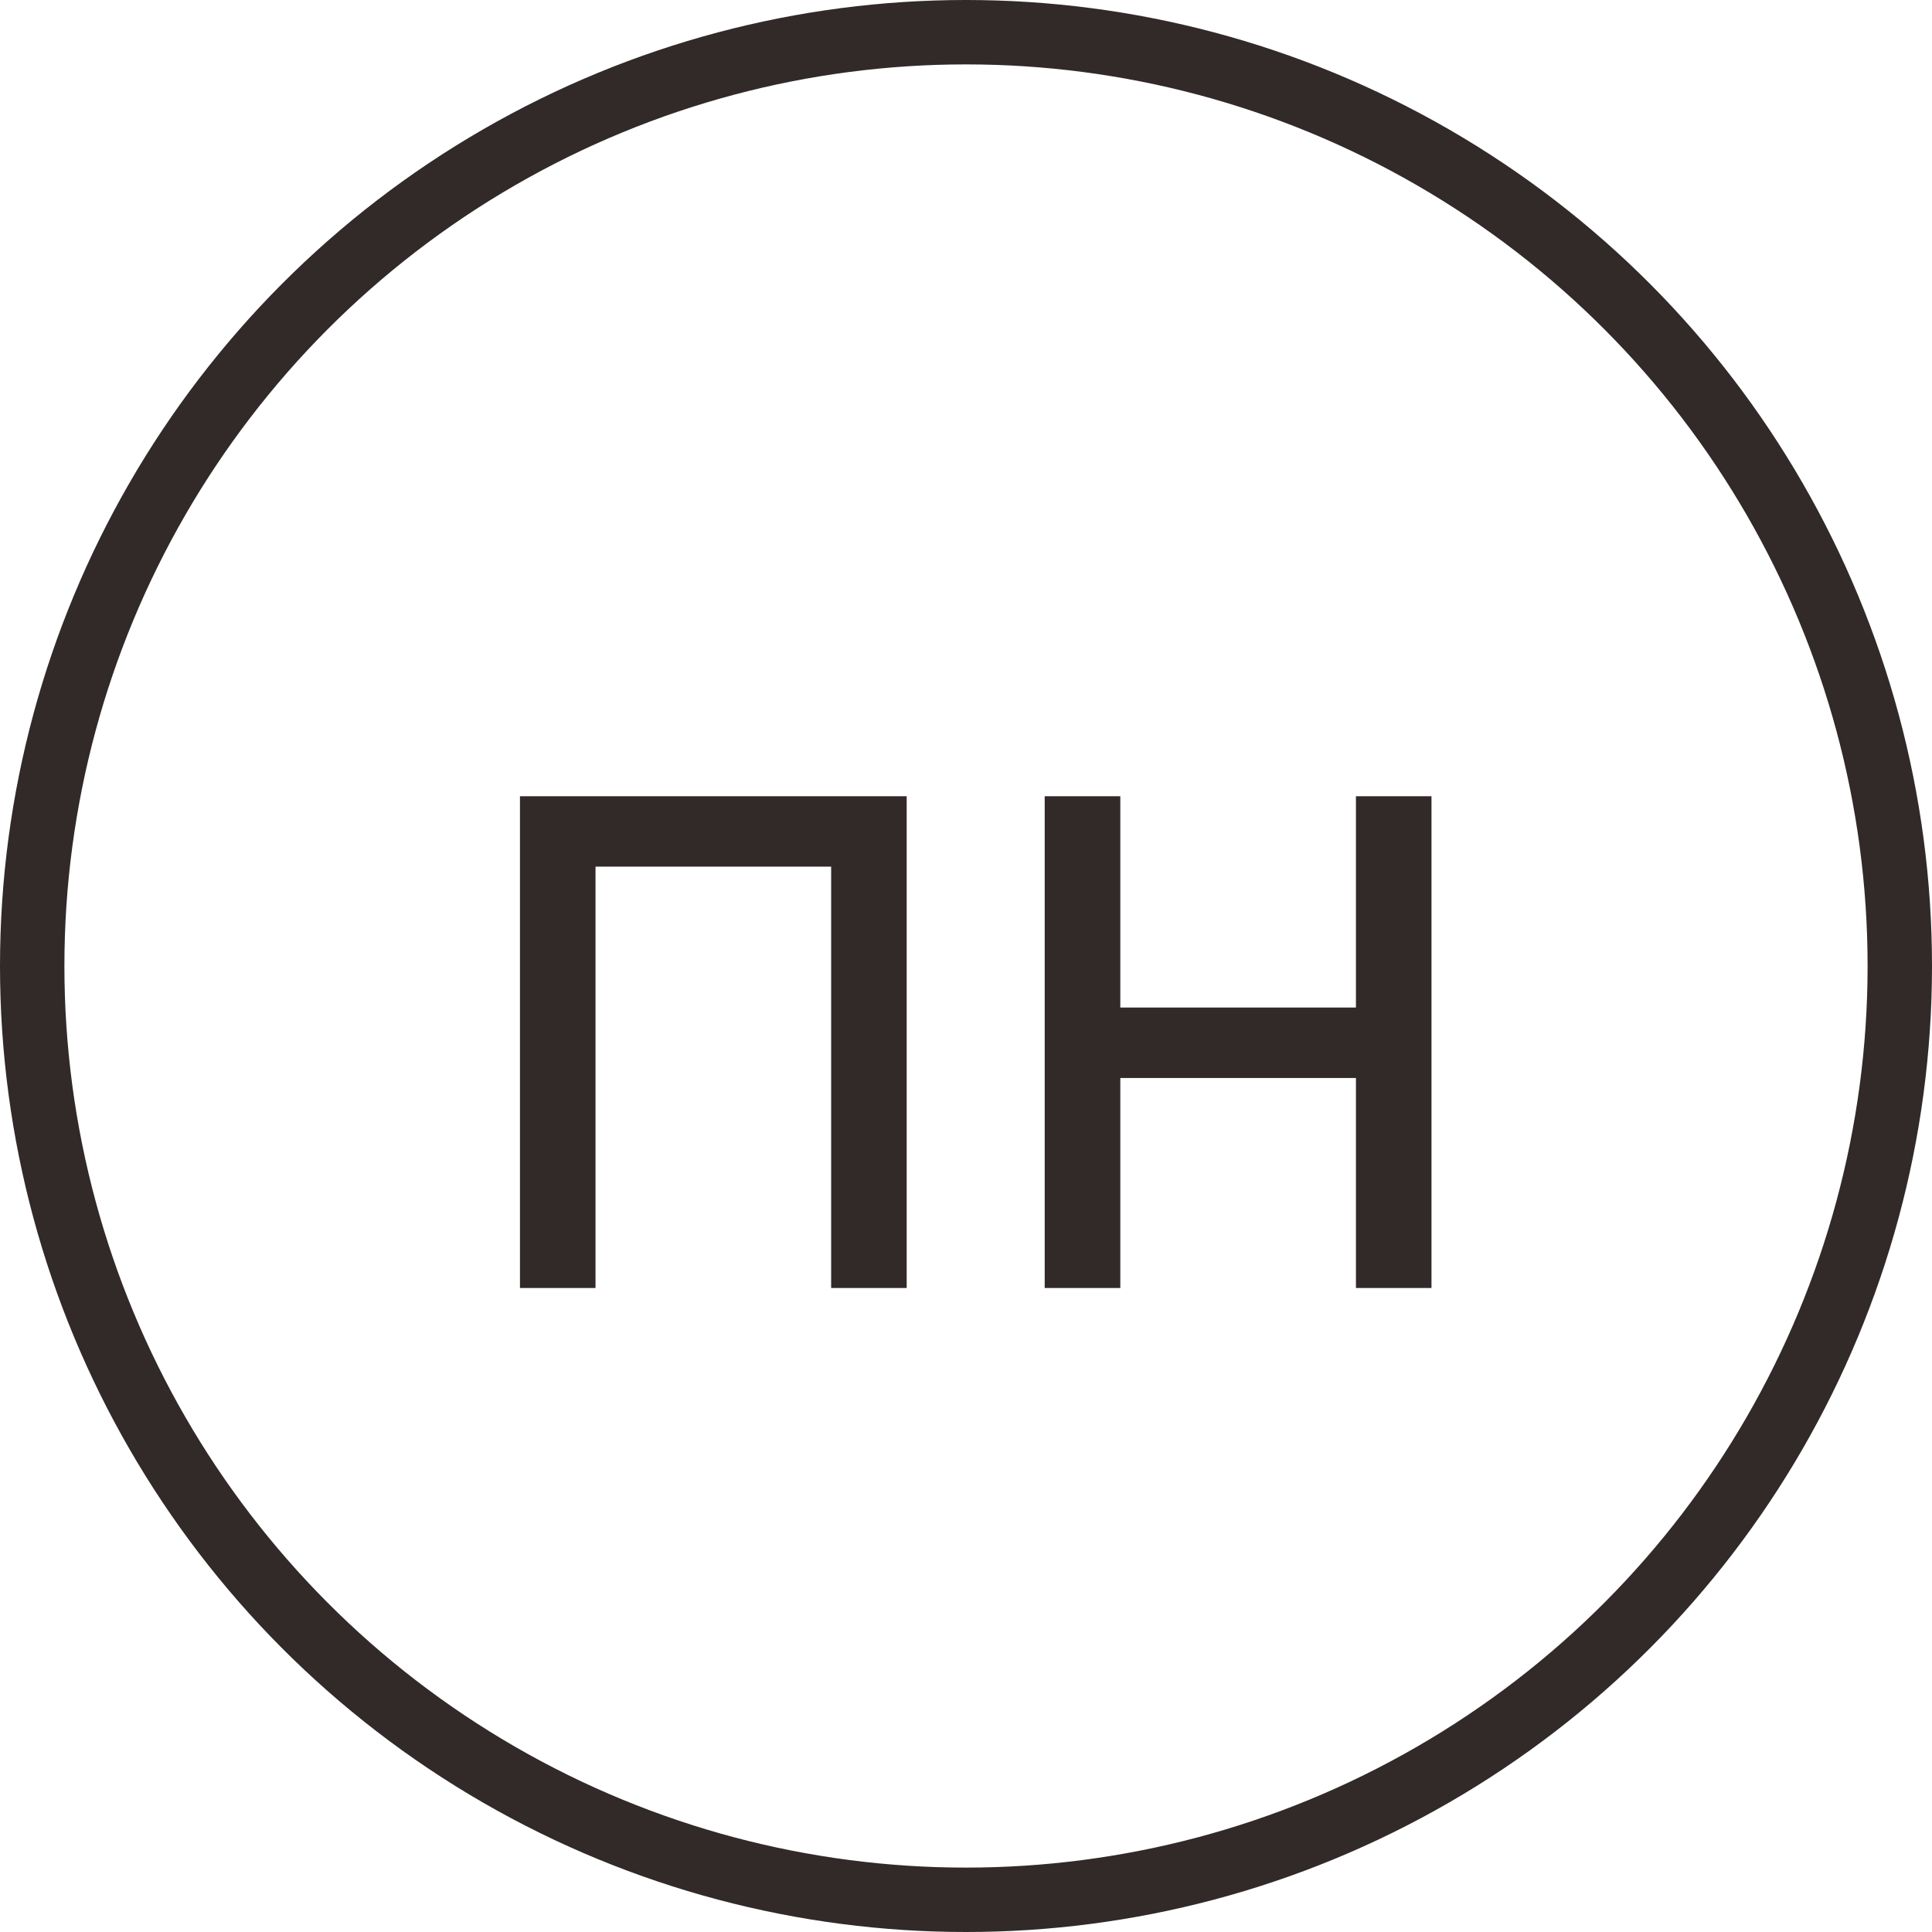 <?xml version="1.0" encoding="UTF-8"?> <svg xmlns="http://www.w3.org/2000/svg" width="30" height="30" viewBox="0 0 30 30" fill="none"> <path d="M8.074 20V12.364H14.079V20H12.906V13.457H9.247V20H8.074ZM21.333 15.645V16.739H17.117V15.645H21.333ZM17.396 12.364V20H16.222V12.364H17.396ZM22.228 12.364V20H21.055V12.364H22.228Z" fill="#322929"></path> <circle cx="15" cy="15" r="14.5" stroke="#322929"></circle> </svg> 
